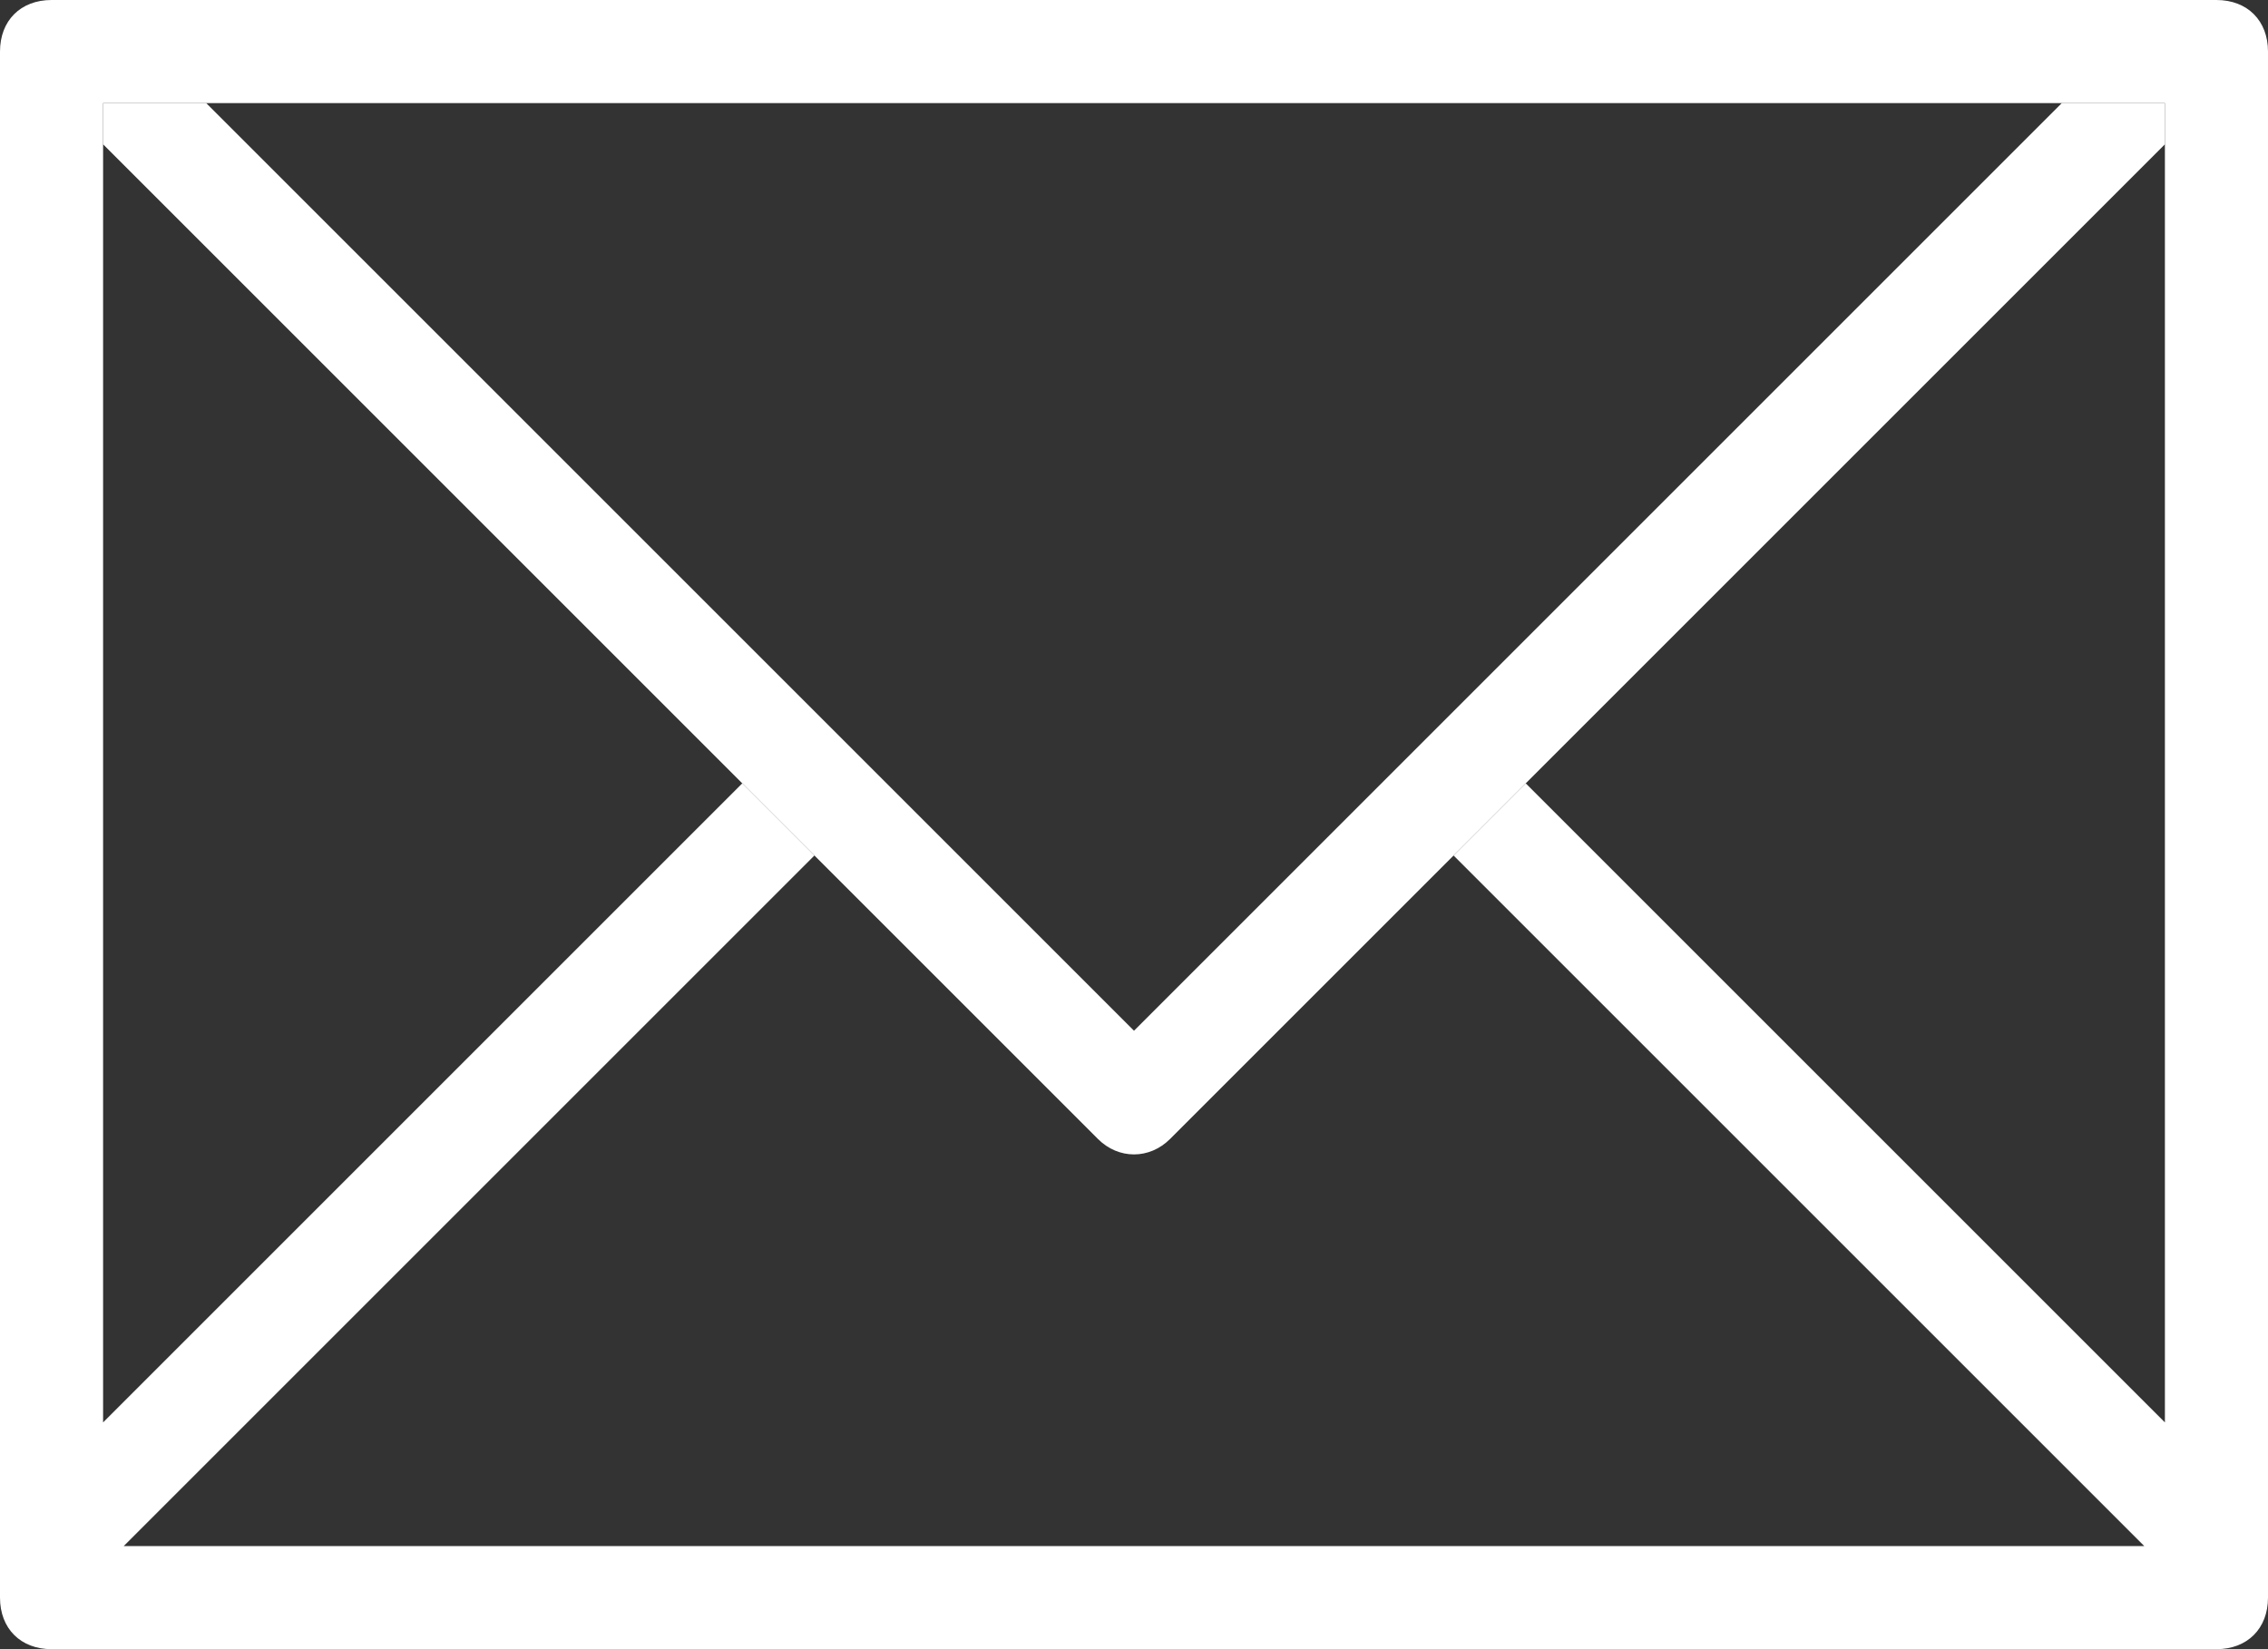 <?xml version="1.0" encoding="utf-8"?>
<!-- Generator: Adobe Illustrator 23.0.3, SVG Export Plug-In . SVG Version: 6.00 Build 0)  -->
<svg version="1.1" id="レイヤー_1" xmlns="http://www.w3.org/2000/svg" xmlns:xlink="http://www.w3.org/1999/xlink" x="0px"
	 y="0px" viewBox="0 0 44 32" style="enable-background:new 0 0 44 32;" xml:space="preserve">
<rect x="0" y="0" width="44" height="32" fill="#333333" stroke="none"/>
<style type="text/css">
	.st0{fill:#FFFFFF;}
</style>
<g>
	<g>
		<g>
			<path class="st0" d="M43,0H1C0.4,0,0,0.4,0,1v30c0,0.6,0.4,1,1,1h42c0.6,0,1-0.4,1-1V1C44,0.4,43.6,0,43,0z M42,27.6L29.6,15.2
				l-1.4,1.4L41.6,30H2.4l13.4-13.4l-1.4-1.4L2,27.6V2h40V27.6z"/>
		</g>
	</g>
	<g>
		<g>
			<path class="st0" d="M40,2L22,20L4,2H2v0.8l19.3,19.3c0.4,0.4,1,0.4,1.4,0L42,2.8V2H40z"/>
		</g>
	</g>
</g>
</svg>
